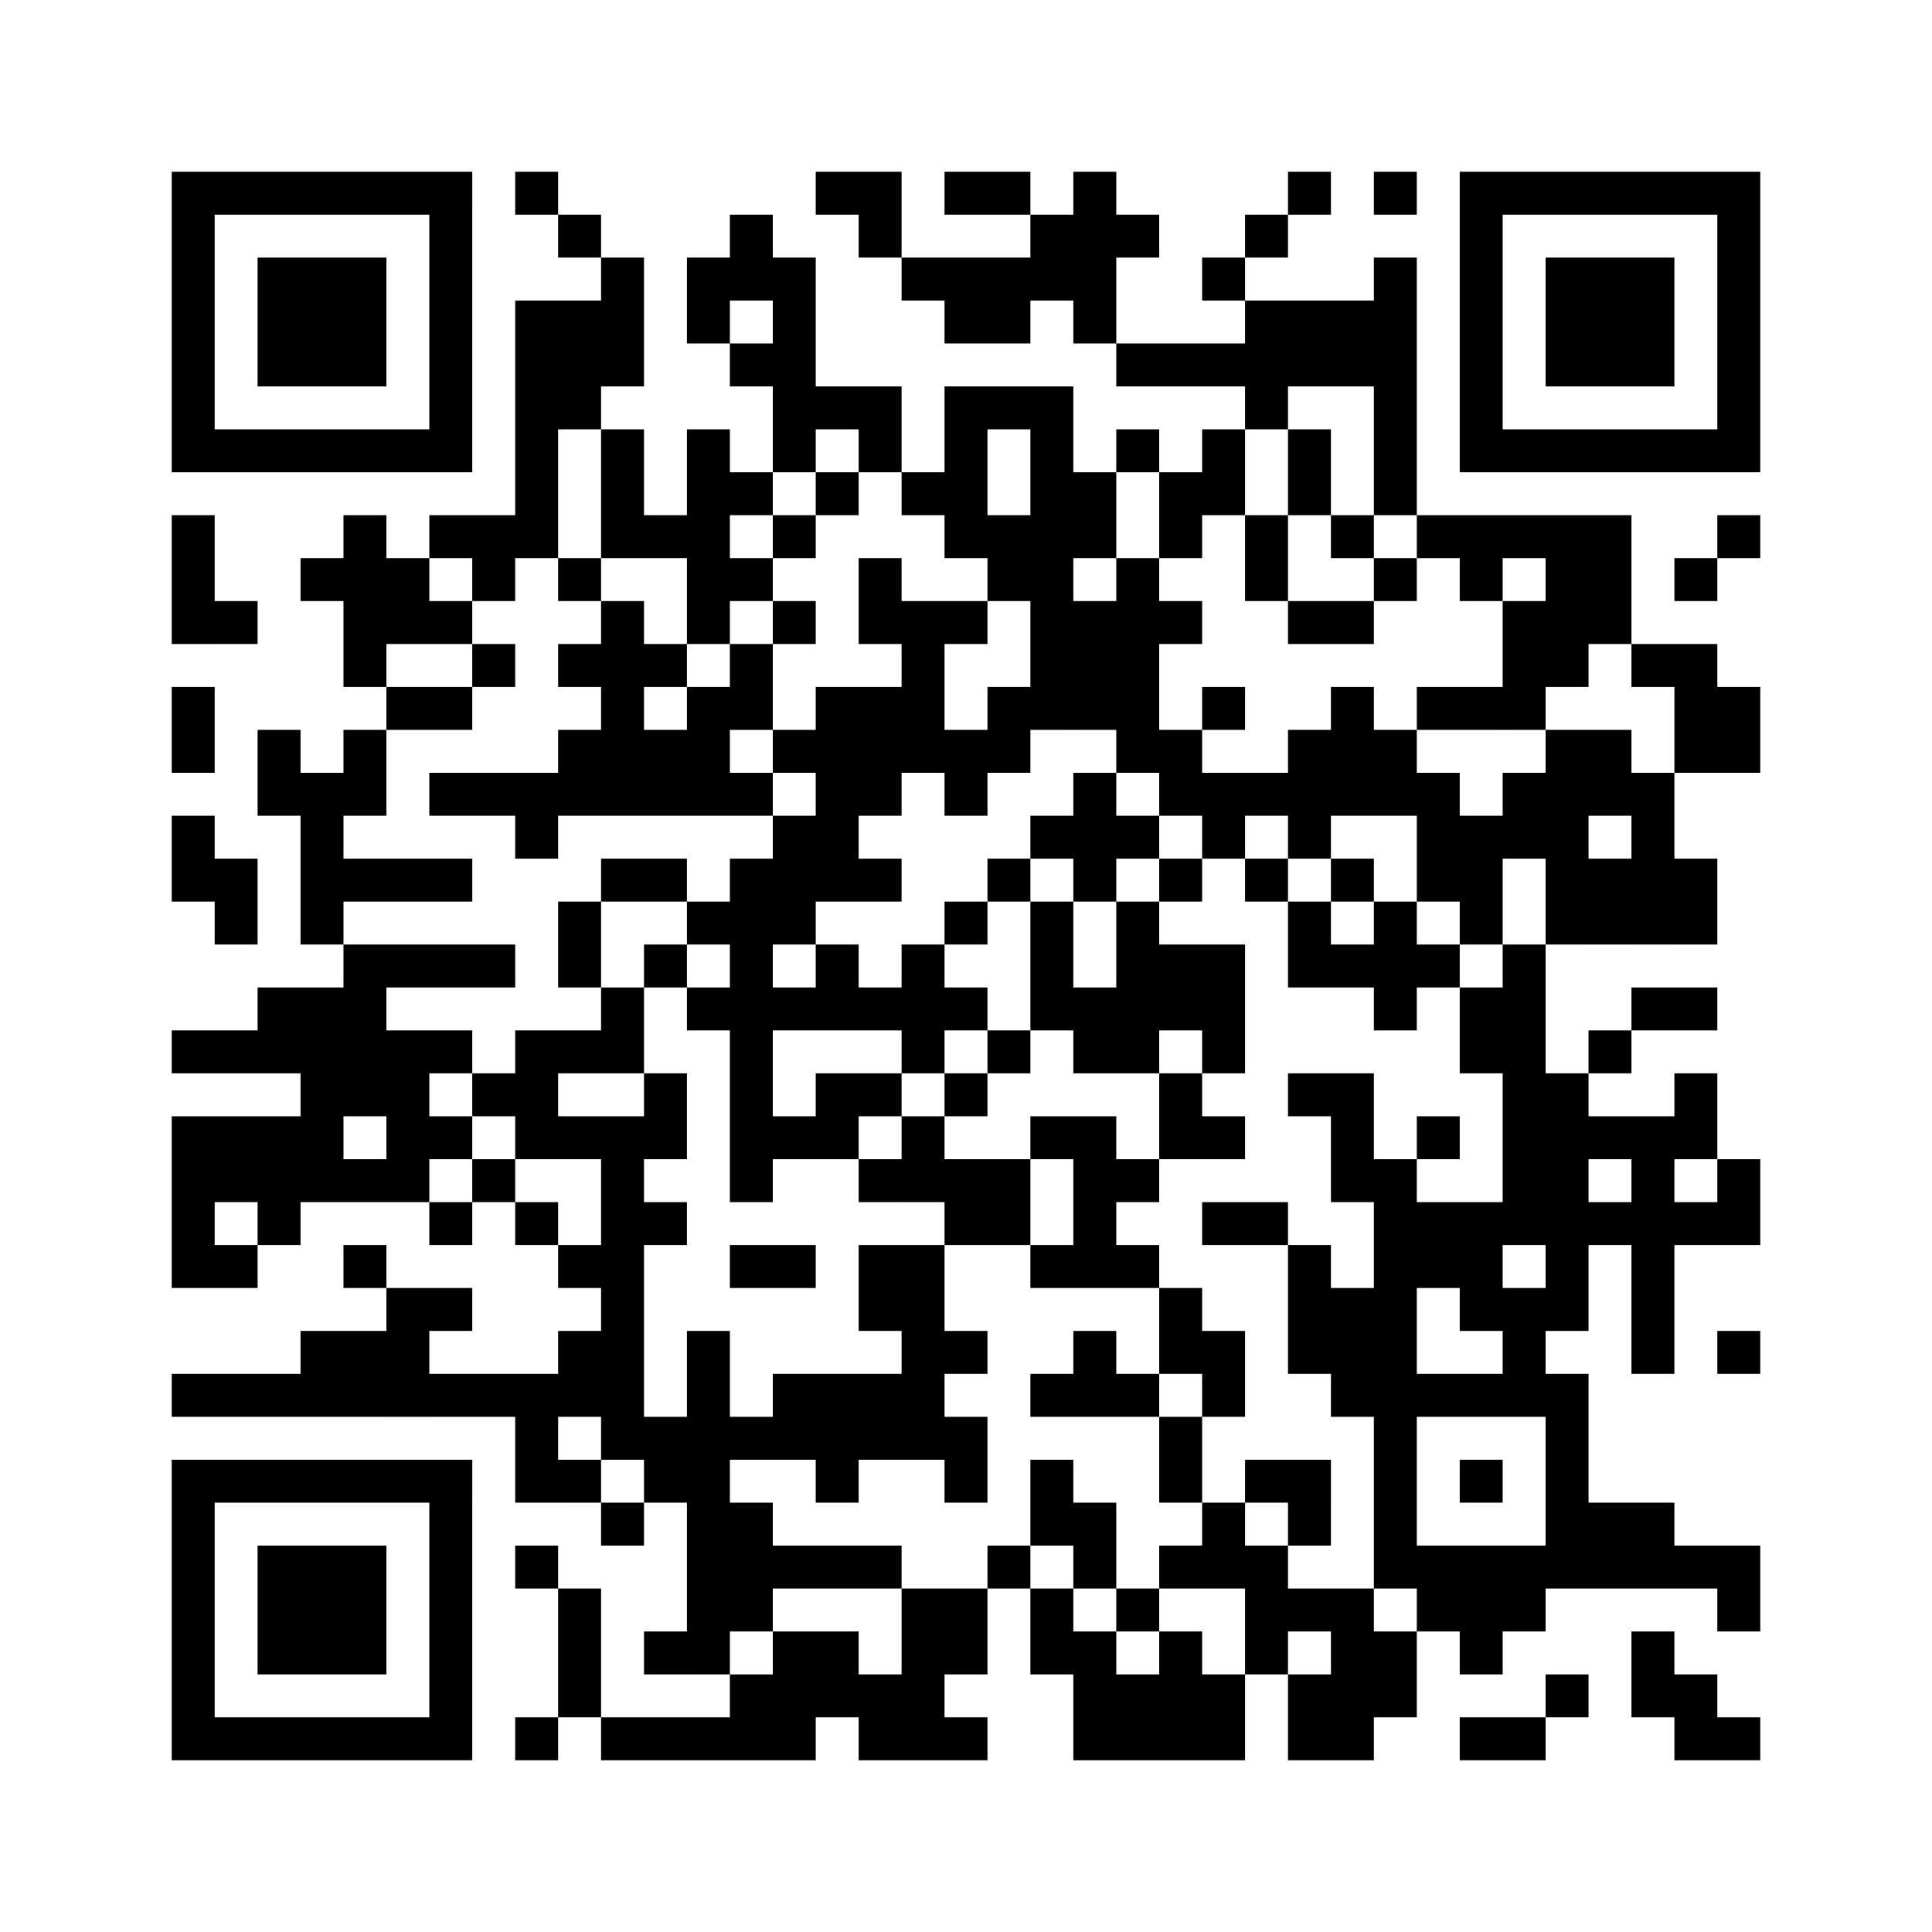 ﻿<?xml version="1.0" encoding="UTF-8"?>
<!DOCTYPE svg PUBLIC "-//W3C//DTD SVG 1.1//EN" "http://www.w3.org/Graphics/SVG/1.1/DTD/svg11.dtd">
<svg xmlns="http://www.w3.org/2000/svg" version="1.1" viewBox="0 0 45 45" stroke="none">
	<rect width="100%" height="100%" fill="#ffffff"/>
	<path d="M4,4h7v1h-7z M12,4h1v1h-1z M19,4h2v1h-2z M22,4h2v1h-2z M25,4h1v4h-1z M30,4h1v1h-1z M32,4h1v1h-1z M34,4h7v1h-7z M4,5h1v6h-1z M10,5h1v6h-1z M13,5h1v1h-1z M17,5h1v2h-1z M20,5h1v1h-1z M24,5h1v2h-1z M26,5h1v1h-1z M29,5h1v1h-1z M34,5h1v6h-1z M40,5h1v6h-1z M6,6h3v3h-3z M14,6h1v3h-1z M16,6h1v2h-1z M18,6h1v5h-1z M21,6h3v1h-3z M28,6h1v1h-1z M32,6h1v6h-1z M36,6h3v3h-3z M12,7h2v3h-2z M22,7h2v1h-2z M29,7h3v2h-3z M17,8h1v1h-1z M26,8h3v1h-3z M19,9h2v1h-2z M22,9h1v4h-1z M23,9h2v1h-2z M29,9h1v1h-1z M5,10h5v1h-5z M12,10h1v3h-1z M14,10h1v3h-1z M16,10h1v5h-1z M20,10h1v1h-1z M24,10h1v7h-1z M26,10h1v1h-1z M28,10h1v2h-1z M30,10h1v2h-1z M35,10h5v1h-5z M17,11h1v1h-1z M19,11h1v1h-1z M21,11h1v1h-1z M25,11h1v2h-1z M27,11h1v2h-1z M4,12h1v3h-1z M8,12h1v4h-1z M10,12h2v1h-2z M15,12h1v1h-1z M18,12h1v1h-1z M23,12h1v2h-1z M29,12h1v2h-1z M31,12h1v1h-1z M33,12h5v1h-5z M40,12h1v1h-1z M7,13h1v1h-1z M9,13h1v2h-1z M11,13h1v1h-1z M13,13h1v1h-1z M17,13h1v1h-1z M20,13h1v2h-1z M26,13h1v5h-1z M32,13h1v1h-1z M34,13h1v1h-1z M36,13h2v2h-2z M39,13h1v1h-1z M5,14h1v1h-1z M10,14h1v1h-1z M14,14h1v5h-1z M18,14h1v1h-1z M21,14h1v4h-1z M22,14h1v1h-1z M25,14h1v3h-1z M27,14h1v1h-1z M30,14h2v1h-2z M35,14h1v3h-1z M11,15h1v1h-1z M13,15h1v1h-1z M15,15h1v1h-1z M17,15h1v2h-1z M36,15h1v1h-1z M38,15h2v1h-2z M4,16h1v2h-1z M9,16h2v1h-2z M16,16h1v3h-1z M19,16h2v3h-2z M23,16h1v2h-1z M28,16h1v1h-1z M31,16h1v3h-1z M33,16h2v1h-2z M39,16h2v2h-2z M6,17h1v2h-1z M8,17h1v2h-1z M13,17h1v2h-1z M15,17h1v2h-1z M18,17h1v1h-1z M22,17h1v2h-1z M27,17h1v2h-1z M30,17h1v3h-1z M32,17h1v2h-1z M36,17h1v5h-1z M37,17h1v2h-1z M7,18h1v4h-1z M10,18h3v1h-3z M17,18h1v1h-1z M25,18h1v3h-1z M28,18h2v1h-2z M33,18h1v3h-1z M35,18h1v2h-1z M38,18h1v4h-1z M4,19h1v2h-1z M12,19h1v1h-1z M18,19h2v2h-2z M24,19h1v1h-1z M26,19h1v1h-1z M28,19h1v1h-1z M34,19h1v3h-1z M5,20h1v2h-1z M8,20h3v1h-3z M14,20h2v1h-2z M17,20h1v8h-1z M20,20h1v1h-1z M23,20h1v1h-1z M27,20h1v1h-1z M29,20h1v1h-1z M31,20h1v1h-1z M37,20h1v2h-1z M39,20h1v2h-1z M13,21h1v2h-1z M16,21h1v1h-1z M18,21h1v1h-1z M22,21h1v1h-1z M24,21h1v3h-1z M26,21h1v4h-1z M30,21h1v2h-1z M32,21h1v3h-1z M8,22h4v1h-4z M15,22h1v1h-1z M19,22h1v2h-1z M21,22h1v3h-1z M27,22h2v2h-2z M31,22h1v1h-1z M33,22h1v1h-1z M35,22h1v7h-1z M6,23h3v2h-3z M14,23h1v2h-1z M16,23h1v1h-1z M18,23h1v1h-1z M20,23h1v1h-1z M22,23h1v1h-1z M25,23h1v2h-1z M34,23h1v2h-1z M38,23h2v1h-2z M4,24h2v1h-2z M9,24h1v4h-1z M10,24h1v1h-1z M12,24h1v3h-1z M13,24h1v1h-1z M23,24h1v1h-1z M28,24h1v1h-1z M37,24h1v1h-1z M7,25h1v3h-1z M8,25h1v1h-1z M11,25h1v1h-1z M15,25h1v2h-1z M19,25h2v1h-2z M22,25h1v1h-1z M27,25h1v2h-1z M30,25h2v1h-2z M36,25h1v6h-1z M39,25h1v2h-1z M4,26h3v2h-3z M10,26h1v1h-1z M13,26h2v1h-2z M18,26h2v1h-2z M21,26h1v2h-1z M24,26h2v1h-2z M28,26h1v1h-1z M31,26h1v2h-1z M33,26h1v1h-1z M37,26h2v1h-2z M8,27h1v1h-1z M11,27h1v1h-1z M14,27h1v7h-1z M20,27h1v1h-1z M22,27h2v2h-2z M25,27h1v3h-1z M26,27h1v1h-1z M32,27h1v10h-1z M38,27h1v5h-1z M40,27h1v2h-1z M4,28h1v2h-1z M6,28h1v1h-1z M10,28h1v1h-1z M12,28h1v1h-1z M15,28h1v1h-1z M28,28h2v1h-2z M33,28h2v2h-2z M37,28h1v1h-1z M39,28h1v1h-1z M5,29h1v1h-1z M8,29h1v1h-1z M13,29h1v1h-1z M17,29h2v1h-2z M20,29h2v2h-2z M24,29h1v1h-1z M26,29h1v1h-1z M30,29h1v3h-1z M9,30h1v3h-1z M10,30h1v1h-1z M27,30h1v2h-1z M31,30h1v3h-1z M34,30h2v1h-2z M7,31h2v2h-2z M13,31h1v2h-1z M16,31h1v8h-1z M21,31h1v3h-1z M22,31h1v1h-1z M25,31h1v2h-1z M28,31h1v2h-1z M35,31h1v2h-1z M40,31h1v1h-1z M4,32h3v1h-3z M10,32h3v1h-3z M18,32h3v2h-3z M24,32h1v1h-1z M26,32h1v1h-1z M33,32h2v1h-2z M36,32h1v5h-1z M12,33h1v2h-1z M15,33h1v2h-1z M17,33h1v1h-1z M22,33h1v2h-1z M27,33h1v2h-1z M4,34h7v1h-7z M13,34h1v1h-1z M19,34h1v1h-1z M24,34h1v2h-1z M29,34h2v1h-2z M34,34h1v1h-1z M4,35h1v6h-1z M10,35h1v6h-1z M14,35h1v1h-1z M17,35h1v3h-1z M25,35h1v2h-1z M28,35h1v2h-1z M30,35h1v1h-1z M37,35h2v2h-2z M6,36h3v3h-3z M12,36h1v1h-1z M18,36h3v1h-3z M23,36h1v1h-1z M27,36h1v1h-1z M29,36h1v3h-1z M33,36h3v2h-3z M39,36h2v1h-2z M13,37h1v3h-1z M21,37h2v2h-2z M24,37h1v2h-1z M26,37h1v1h-1z M30,37h2v1h-2z M40,37h1v1h-1z M15,38h1v1h-1z M18,38h2v2h-2z M25,38h1v3h-1z M27,38h1v3h-1z M31,38h2v2h-2z M34,38h1v1h-1z M38,38h1v2h-1z M17,39h1v2h-1z M20,39h2v2h-2z M26,39h1v2h-1z M28,39h1v2h-1z M30,39h1v2h-1z M36,39h1v1h-1z M39,39h1v2h-1z M5,40h5v1h-5z M12,40h1v1h-1z M14,40h3v1h-3z M18,40h1v1h-1z M22,40h1v1h-1z M31,40h1v1h-1z M34,40h2v1h-2z M40,40h1v1h-1z" fill="#000000"/>
</svg>
